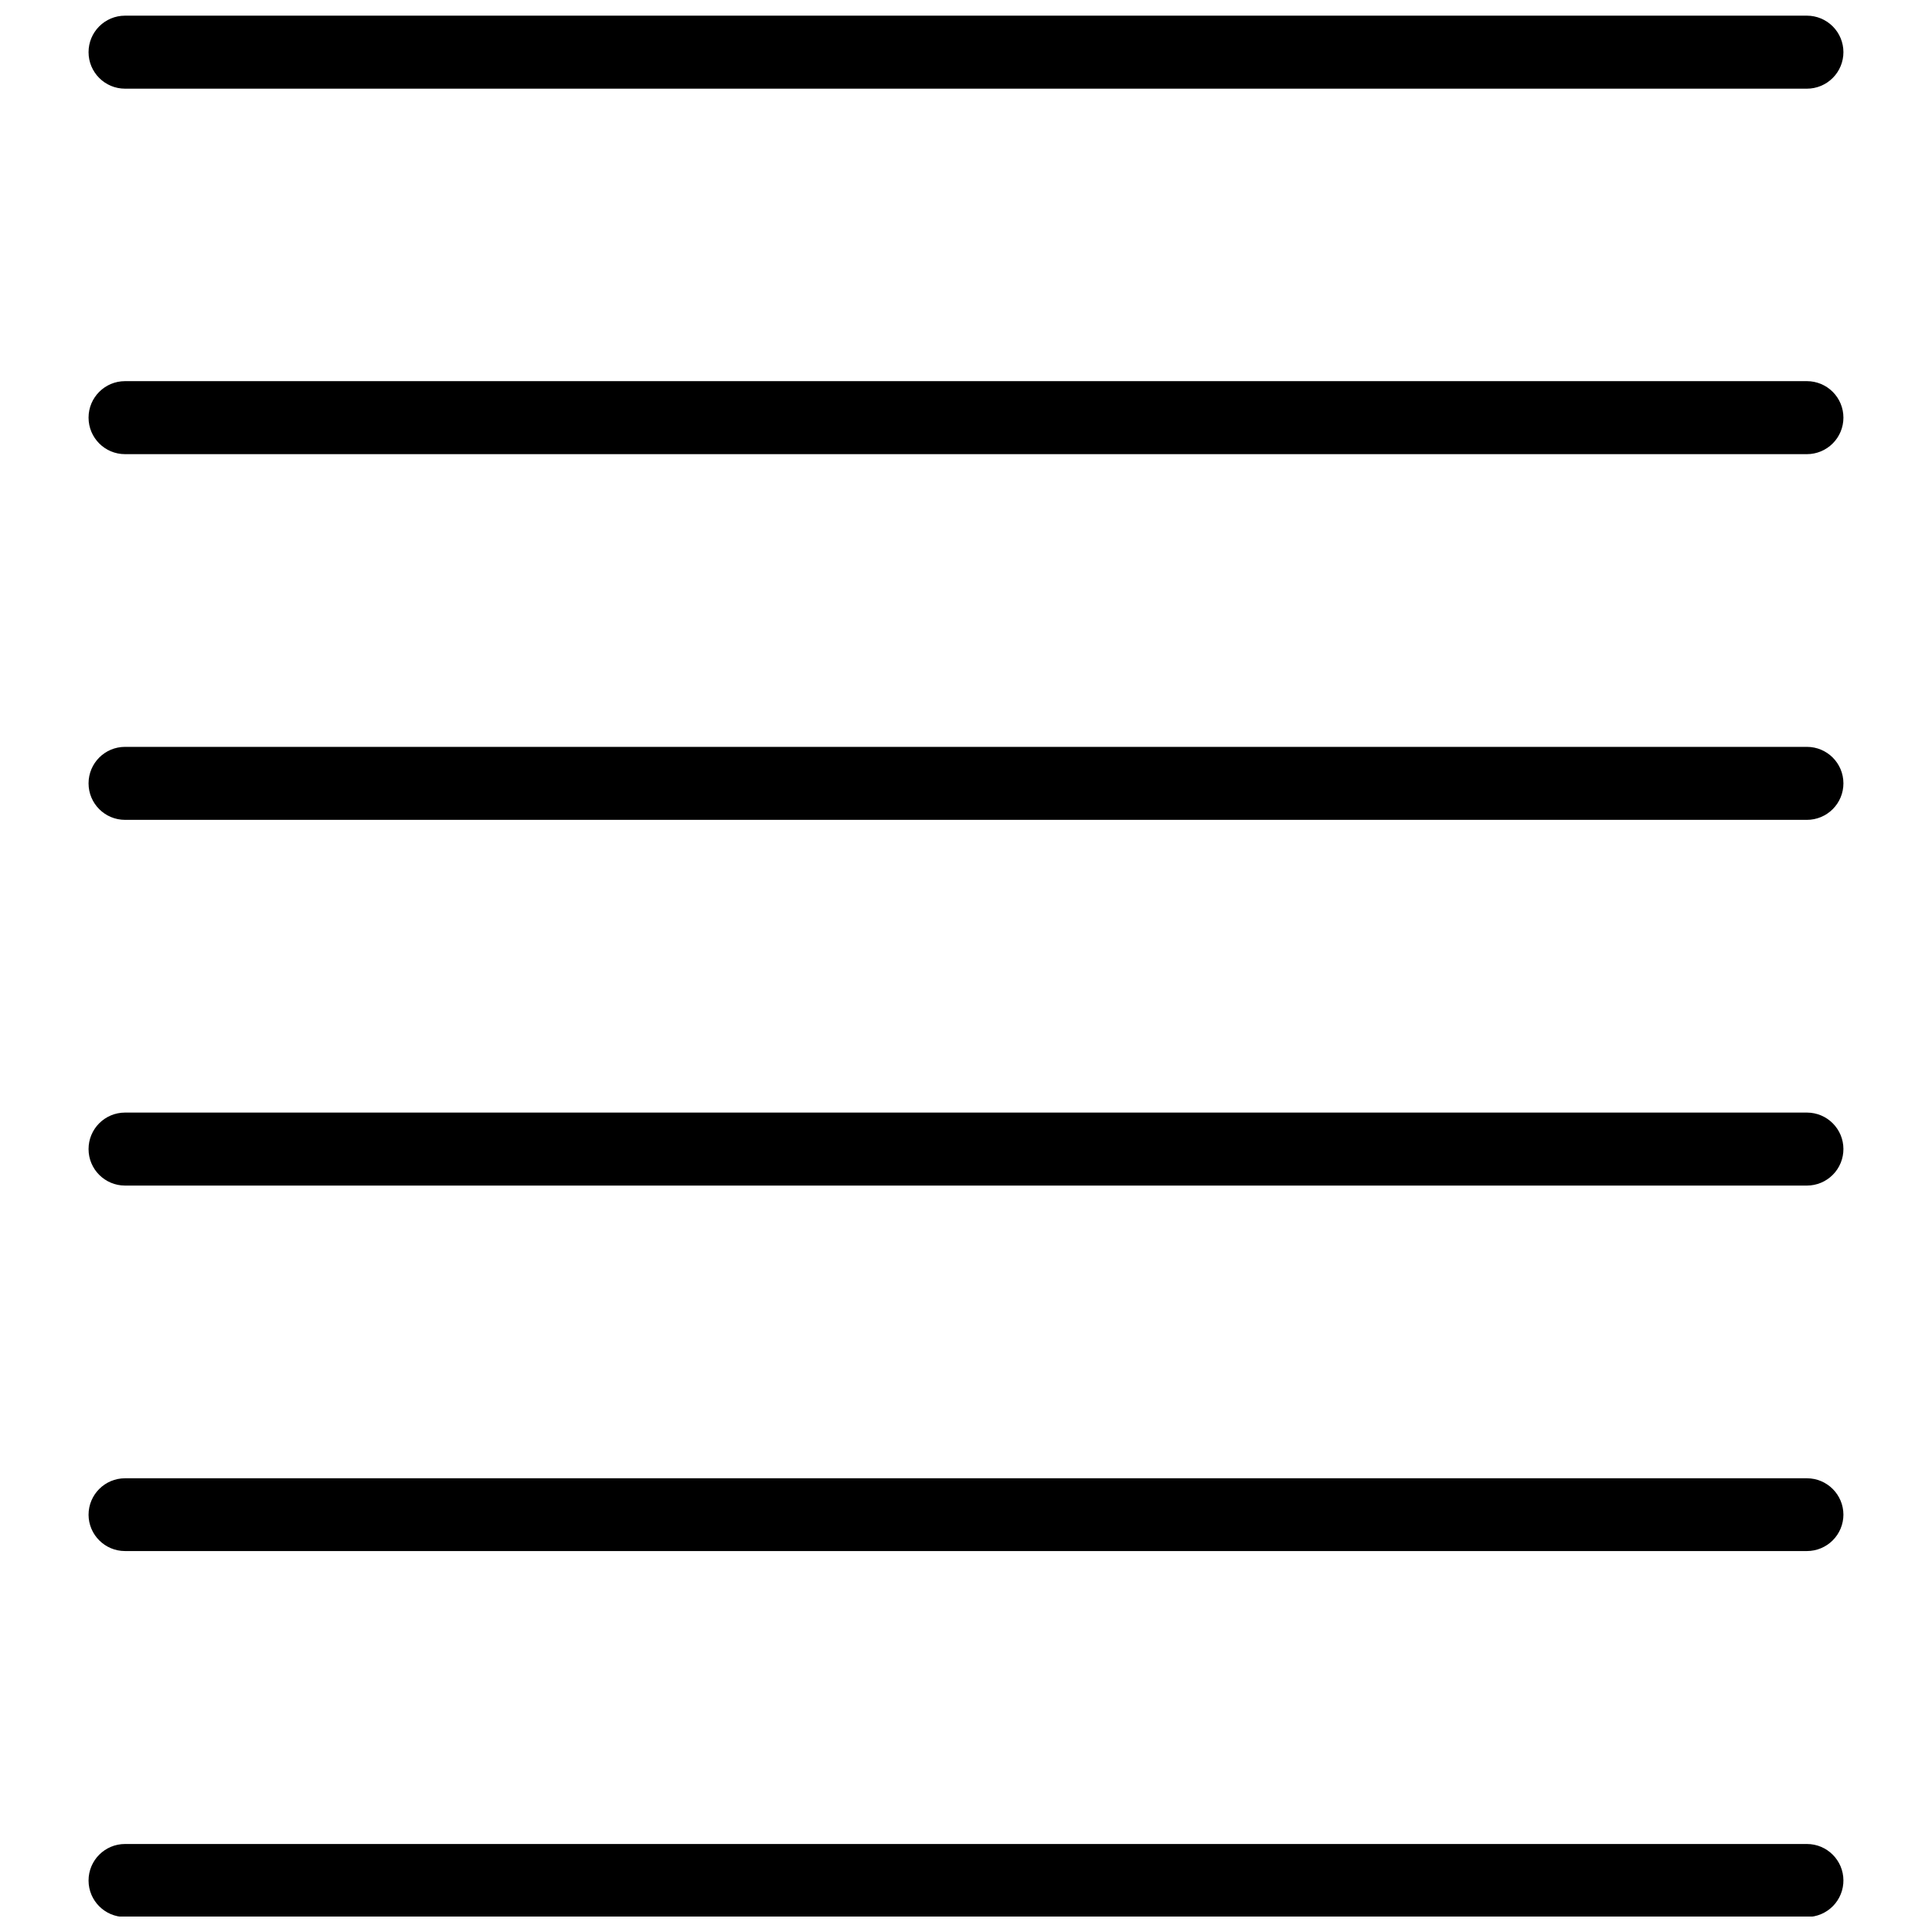<?xml version="1.0" encoding="UTF-8"?>
<!-- Uploaded to: ICON Repo, www.svgrepo.com, Generator: ICON Repo Mixer Tools -->
<svg width="800px" height="800px" version="1.1" viewBox="144 144 512 512" xmlns="http://www.w3.org/2000/svg">
 <defs>
  <clipPath id="a">
   <path d="m167 148.09h466v503.81h-466z"/>
  </clipPath>
 </defs>
 <g clip-path="url(#a)">
  <path d="m622.85 167.5h-445.71c-5.344 0-9.672-4.332-9.672-9.676 0-5.34 4.328-9.672 9.672-9.672h445.71c2.566 0 5.027 1.02 6.84 2.832 1.816 1.816 2.836 4.273 2.836 6.84s-1.02 5.027-2.836 6.84c-1.812 1.816-4.273 2.836-6.84 2.836zm9.676 87.18c0-2.566-1.02-5.023-2.836-6.84-1.812-1.812-4.273-2.832-6.84-2.832h-445.71c-5.344 0-9.672 4.332-9.672 9.672 0 5.344 4.328 9.676 9.672 9.676h445.71c2.566 0 5.027-1.02 6.84-2.836 1.816-1.812 2.836-4.273 2.836-6.84zm0 96.918c0-5.344-4.332-9.672-9.676-9.672h-445.71c-5.344 0-9.672 4.328-9.672 9.672s4.328 9.672 9.672 9.672h445.71c2.566 0 5.027-1.02 6.84-2.832 1.816-1.812 2.836-4.273 2.836-6.84zm0 96.918c0-5.344-4.332-9.672-9.676-9.672h-445.71c-5.344 0-9.672 4.328-9.672 9.672s4.328 9.672 9.672 9.672h445.71c2.578 0 5.047-1.027 6.863-2.856 1.816-1.824 2.828-4.301 2.812-6.879zm0 96.918c0-5.344-4.332-9.676-9.676-9.676h-445.71c-5.344 0-9.672 4.332-9.672 9.676 0.031 5.316 4.352 9.609 9.672 9.609h445.71c2.566 0 5.027-1.02 6.84-2.832 1.816-1.812 2.836-4.273 2.836-6.84zm0 96.918c0-5.344-4.332-9.676-9.676-9.676h-445.71c-5.344 0-9.672 4.332-9.672 9.676 0 5.34 4.328 9.672 9.672 9.672h445.71c2.59 0 5.066-1.035 6.887-2.879 1.816-1.84 2.82-4.332 2.789-6.918z"/>
 </g>
</svg>